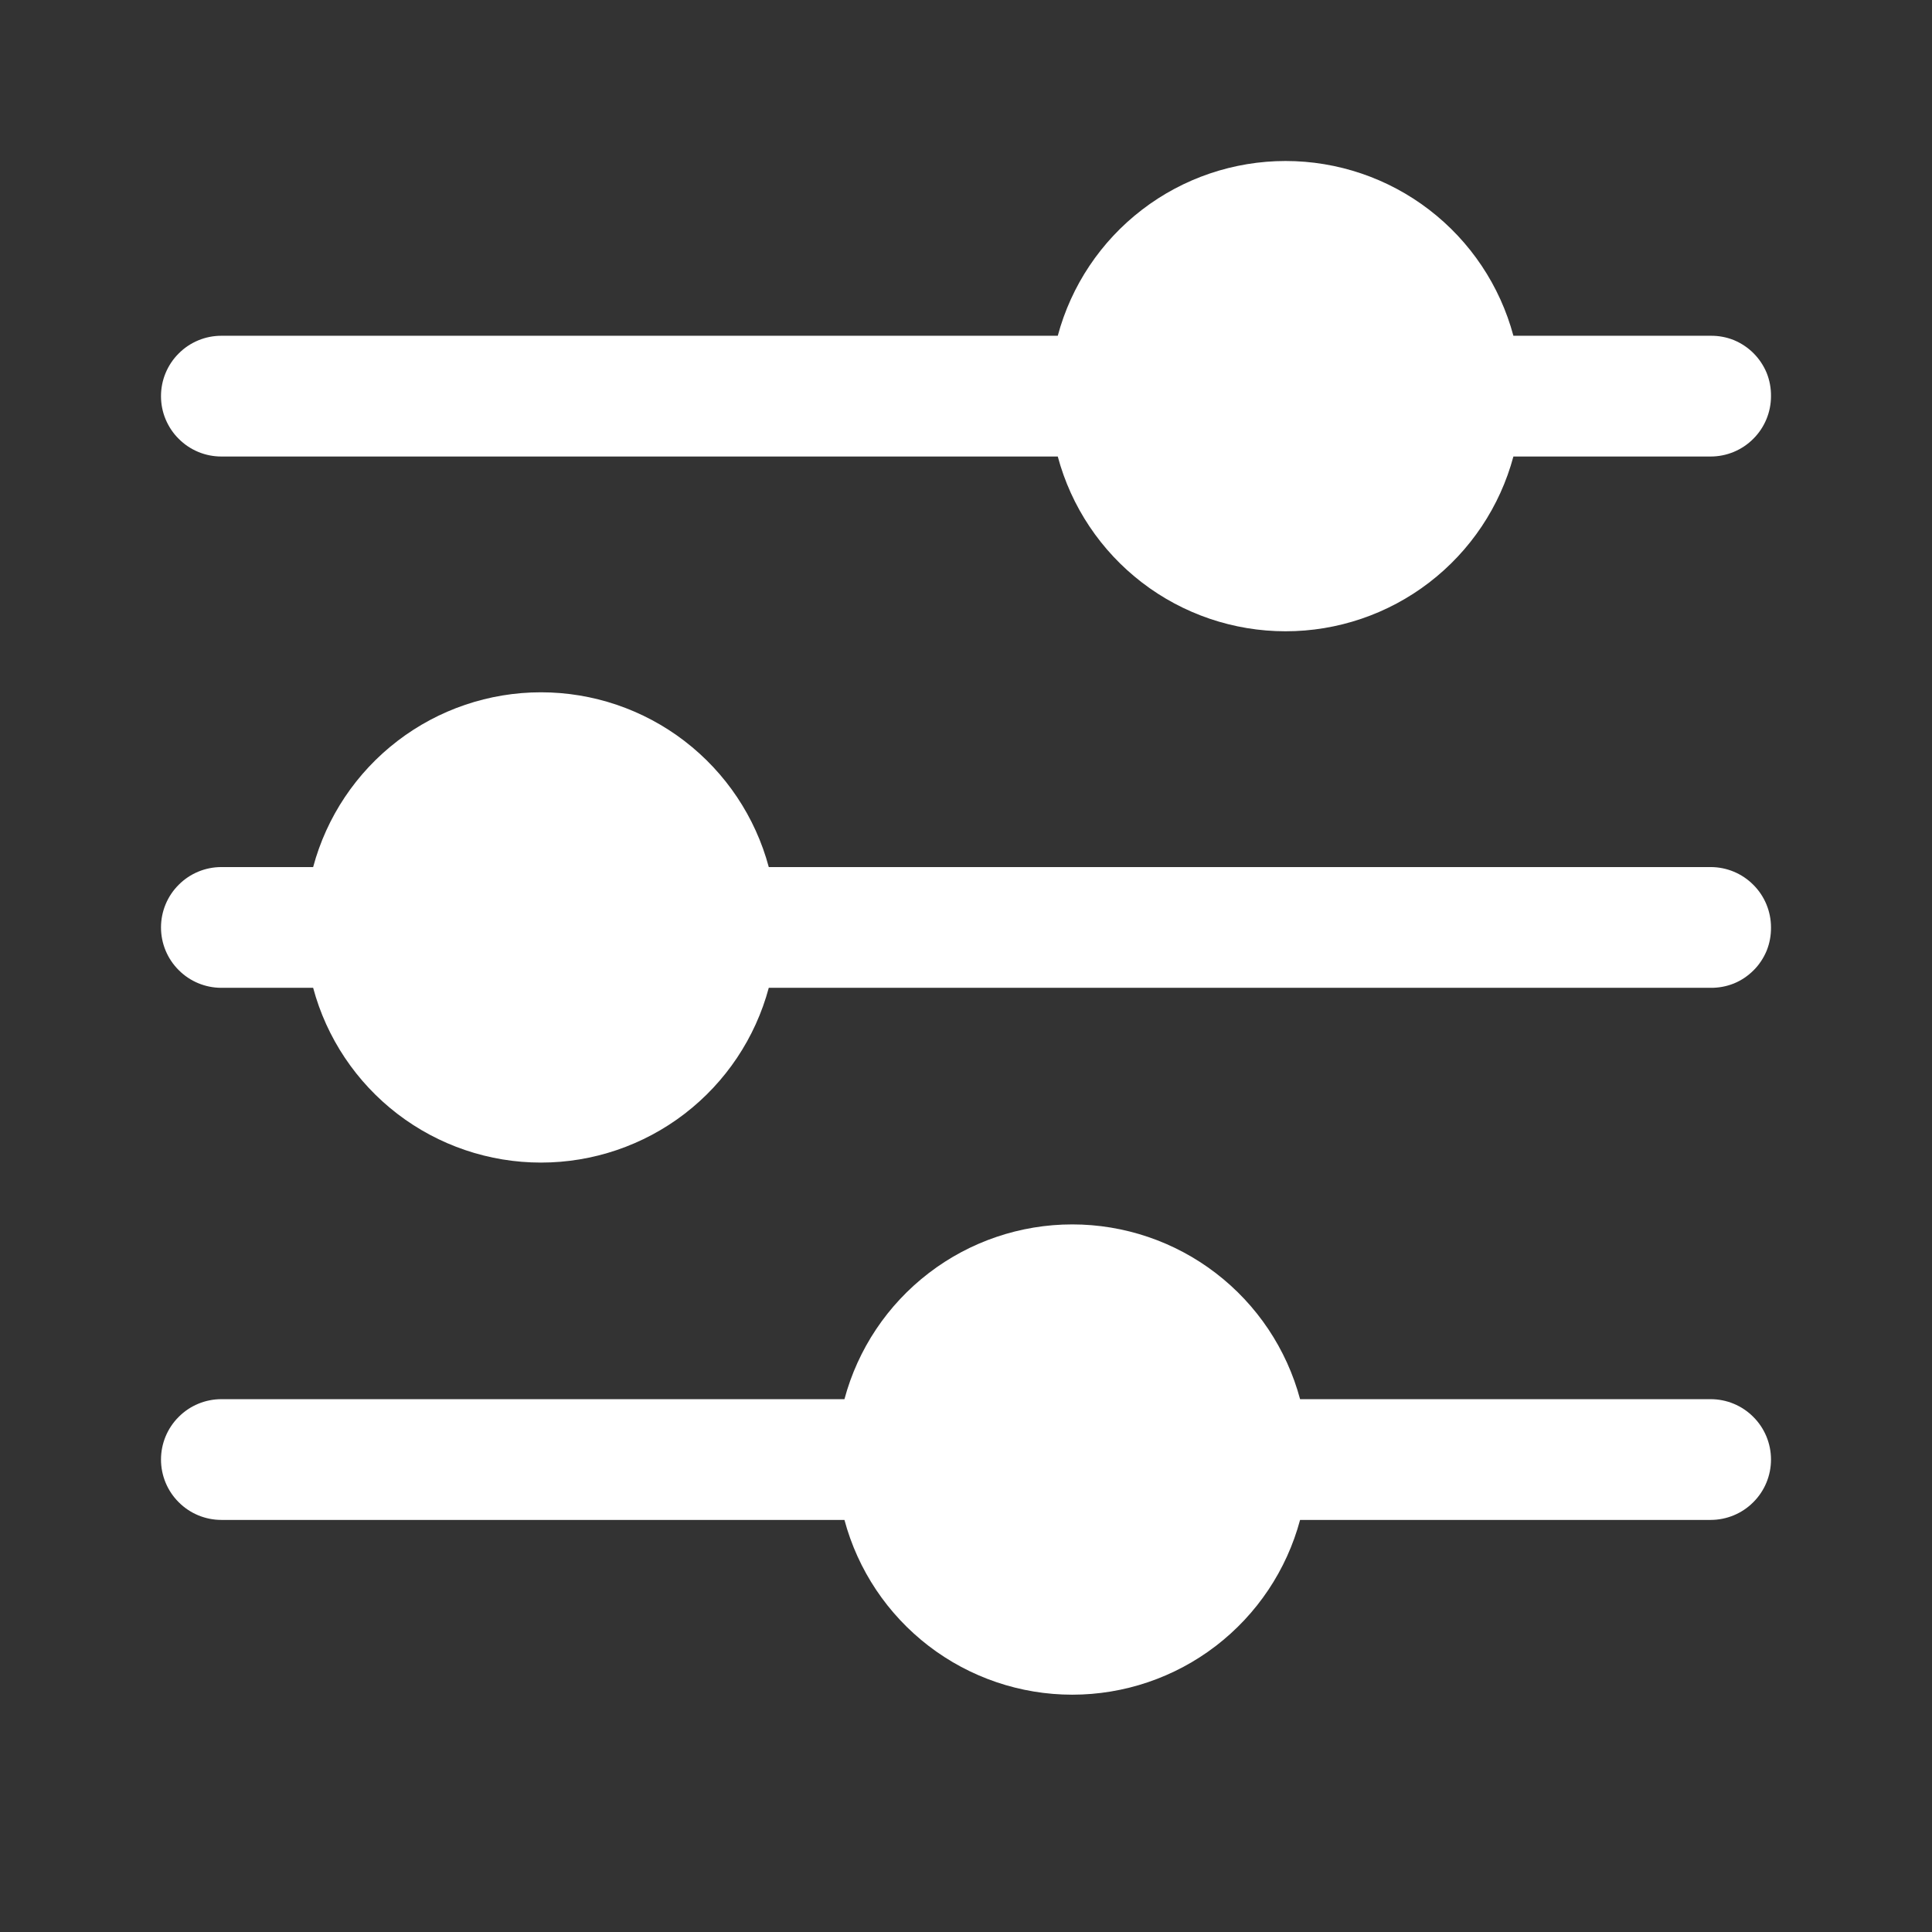 <svg width="24" height="24" viewBox="0 0 24 24" fill="none" xmlns="http://www.w3.org/2000/svg">
<rect x="0" y="0" width="24" height="24" fill="#333333" stroke="none"/>
<path d="M22 18.131C22 18.33 21.921 18.521 21.78 18.661C21.64 18.802 21.449 18.881 21.25 18.881H16.15C15.983 19.504 15.615 20.054 15.103 20.447C14.592 20.839 13.965 21.052 13.32 21.052C12.675 21.052 12.048 20.839 11.537 20.447C11.025 20.054 10.657 19.504 10.49 18.881H2.75C2.551 18.881 2.36 18.802 2.22 18.661C2.079 18.521 2 18.33 2 18.131C2 17.932 2.079 17.741 2.22 17.601C2.36 17.46 2.551 17.381 2.75 17.381H10.49C10.657 16.758 11.025 16.208 11.537 15.815C12.048 15.423 12.675 15.21 13.32 15.21C13.965 15.21 14.592 15.423 15.103 15.815C15.615 16.208 15.983 16.758 16.15 17.381H21.25C21.449 17.381 21.64 17.46 21.78 17.601C21.921 17.741 22 17.932 22 18.131ZM22 4.921C22 5.12 21.921 5.311 21.78 5.451C21.64 5.592 21.449 5.671 21.25 5.671H18.8C18.633 6.294 18.265 6.844 17.753 7.237C17.242 7.629 16.615 7.842 15.97 7.842C15.325 7.842 14.698 7.629 14.187 7.237C13.675 6.844 13.307 6.294 13.14 5.671H2.75C2.652 5.671 2.554 5.652 2.463 5.614C2.372 5.576 2.289 5.521 2.22 5.451C2.15 5.382 2.095 5.299 2.057 5.208C2.019 5.117 2 5.02 2 4.921C2 4.823 2.019 4.725 2.057 4.634C2.095 4.543 2.15 4.46 2.22 4.391C2.289 4.321 2.372 4.266 2.463 4.228C2.554 4.19 2.652 4.171 2.75 4.171H13.14C13.307 3.548 13.675 2.998 14.187 2.605C14.698 2.213 15.325 2 15.97 2C16.615 2 17.242 2.213 17.753 2.605C18.265 2.998 18.633 3.548 18.8 4.171H21.25C21.349 4.17 21.447 4.188 21.539 4.225C21.63 4.263 21.713 4.318 21.783 4.388C21.853 4.458 21.908 4.541 21.946 4.632C21.983 4.724 22.001 4.822 22 4.921ZM22 11.521C22.001 11.62 21.983 11.718 21.946 11.81C21.908 11.901 21.853 11.985 21.783 12.054C21.713 12.124 21.63 12.18 21.539 12.217C21.447 12.254 21.349 12.272 21.25 12.271H9.55C9.383 12.894 9.015 13.444 8.503 13.837C7.992 14.229 7.365 14.442 6.72 14.442C6.075 14.442 5.448 14.229 4.937 13.837C4.425 13.444 4.057 12.894 3.89 12.271H2.75C2.551 12.271 2.36 12.192 2.22 12.051C2.079 11.911 2 11.72 2 11.521C2 11.322 2.079 11.131 2.22 10.991C2.36 10.85 2.551 10.771 2.75 10.771H3.89C4.057 10.148 4.425 9.598 4.937 9.205C5.448 8.813 6.075 8.6 6.72 8.6C7.365 8.6 7.992 8.813 8.503 9.205C9.015 9.598 9.383 10.148 9.55 10.771H21.25C21.449 10.771 21.64 10.85 21.78 10.991C21.921 11.131 22 11.322 22 11.521Z" fill="white"/>
</svg>

